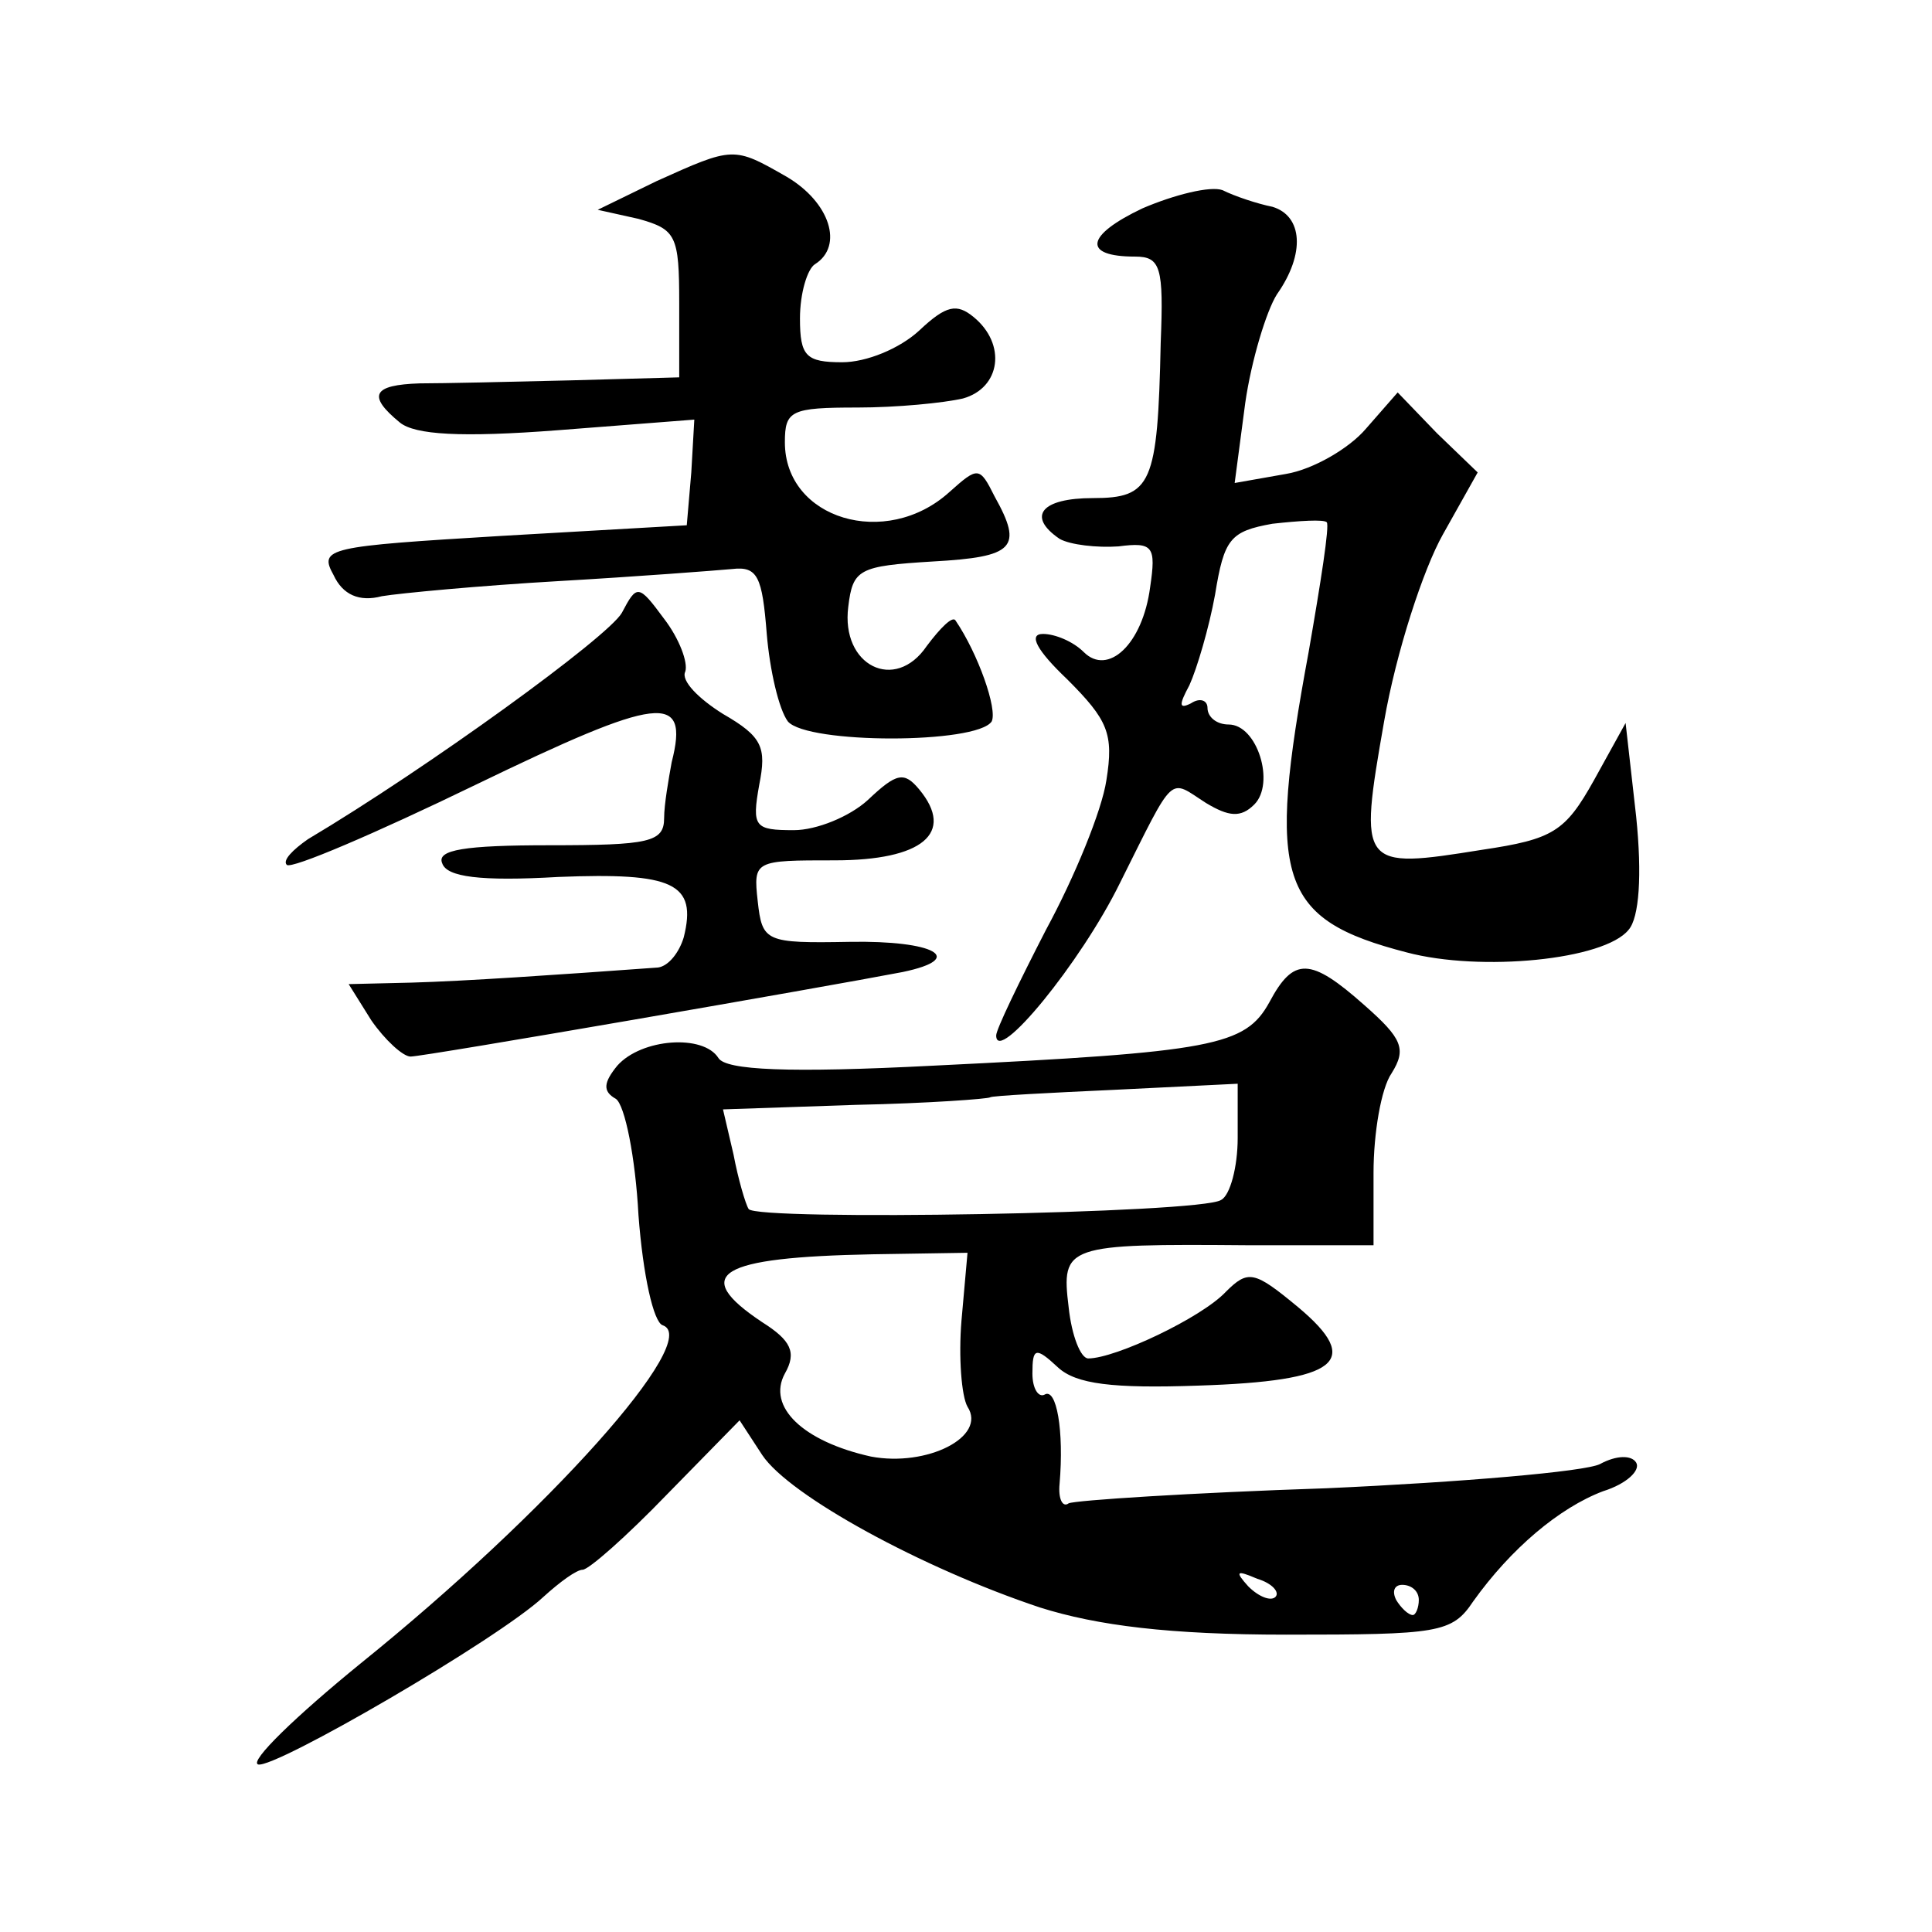 <?xml version="1.0" standalone="no"?>
<!DOCTYPE svg PUBLIC "-//W3C//DTD SVG 20010904//EN"
 "http://www.w3.org/TR/2001/REC-SVG-20010904/DTD/svg10.dtd">
<svg version="1.0" xmlns="http://www.w3.org/2000/svg"
 width="128pt" height="128pt" viewBox="0 0 128 128"
 preserveAspectRatio="xMidYMid meet">
<g transform="translate(0,128) scale(0.1,-0.1)"
fill="#0" stroke="none">
<path d="M435 1160 l-39 -19 27 -6 c25 -7 27 -11 27 -56 l0 -49 -72 -2 c-40 -1
-85 -2 -100 -2 -31 -1 -35 -8 -13 -26 10 -8 40 -10 105 -5 l90 7 -2 -35 -3 -35
-122 -7 c-116 -7 -122 -8 -112 -26 6 -13 17 -18 32 -14 12 2 65 7 117 10 52 3 104
7 115 8 17 2 20 -5 23 -43 2 -24 8 -50 14 -58 13 -15 125 -15 135 0 4 8 -9 45 -24
67 -2 3 -10 -5 -19 -17 -21 -31 -57 -13 -52 26 3 25 7 27 56 30 54 3 60 9 41 43
-10 20 -11 20 -30 3 -42 -38 -109 -18 -109 33 0 21 4 23 48 23 26 0 57 3 70 6 25
7 29 36 7 54 -11 9 -18 8 -36 -9 -13 -12 -35 -21 -51 -21 -24 0 -28 4 -28 29 0
17 5 33 10 36 19 12 10 41 -19 58 -35 20 -35 20 -86 -3z M757 1142 c-38 -18 -40
-32 -5 -32 17 0 19 -7 17 -57 -2 -94 -6 -103 -45 -103 -34 0 -44 -12 -22 -27 7
-4 25 -6 39 -5 23 3 25 0 21 -27 -5 -38 -28 -59 -44 -43 -7 7 -19 12 -27 12 -10
0 -4 -11 16 -30 27 -27 31 -36 26 -67 -3 -20 -21 -64 -40 -99 -18 -35 -33 -66 -33
-70 0 -20 56 48 82 101 37 74 32 69 57 53 15 -9 23 -10 32 -1 14 14 2 53 -17 53
-8 0 -14 5 -14 11 0 5 -5 7 -11 3 -8 -4 -8 -1 -1 12 5 11 13 38 17 60 6 37 10 42
38 47 18 2 34 3 36 1 2 -2 -4 -40 -12 -86 -28 -151 -20 -177 65 -199 49 -13 131
-5 147 15 7 8 9 36 5 75 l-7 62 -21 -38 c-19 -34 -27 -39 -74 -46 -81 -13 -82 -12
-65 85 8 46 26 101 39 124 l23 41 -27 26 -26 27 -21 -24 c-11 -13 -35 -27 -53 -30
l-34 -6 7 53 c4 28 14 61 21 72 19 27 17 52 -3 58 -10 2 -25 7 -33 11 -8 3 -32
-3 -53 -12z M412 874 c-9 -16 -129 -103 -208 -150 -10 -7 -17 -14 -14 -17 3 -3
59 21 125 53 122 59 142 62 130 15 -2 -11 -5 -28 -5 -37 0 -16 -10 -18 -76 -18
-56 0 -75 -3 -71 -12 3 -9 25 -12 77 -9 76 3 92 -4 83 -40 -3 -10 -10 -19 -17 -20
-69 -5 -128 -9 -163 -10 l-42 -1 15 -24 c9 -13 21 -24 26 -24 9 0 274 46 326 56
43 9 21 21 -35 20 -56 -1 -58 0 -61 27 -3 27 -2 27 51 27 58 0 80 18 56 47 -10
12 -15 11 -34 -7 -12 -11 -34 -20 -49 -20 -26 0 -28 2 -23 30 5 25 2 32 -24 47
-16 10 -28 22 -25 28 2 6 -4 22 -14 35 -17 23 -18 23 -28 4z M841 616 c-16 -29
-37 -33 -222 -42 -97 -5 -138 -3 -143 5 -10 16 -51 13 -67 -5 -9 -11 -10 -17 -1
-22 6 -4 13 -39 15 -77 3 -40 10 -71 16 -73 27 -9 -76 -124 -200 -224 -43 -35 -74
-65 -68 -67 11 -3 159 83 189 111 11 10 22 18 26 18 4 0 29 22 56 50 l48 49 15
-23 c18 -27 106 -75 184 -101 38 -12 86 -18 163 -18 101 0 110 1 124 22 25 35 57
62 86 73 16 5 25 14 22 19 -3 5 -13 5 -24 -1 -10 -5 -92 -12 -181 -16 -90 -3 -167
-8 -171 -10 -4 -3 -7 3 -6 13 3 35 -2 64 -10 59 -4 -2 -8 4 -8 14 0 17 2 18 17
4 12 -11 36 -14 93 -12 93 3 109 16 66 52 -29 24 -33 25 -48 10 -16 -17 -73 -44
-91 -44 -5 0 -11 15 -13 34 -5 41 -2 42 119 41 l83 0 0 48 c0 26 5 56 12 66 10
16 7 23 -18 45 -36 32 -47 32 -63 2z m-21 -90 c0 -19 -5 -38 -11 -41 -13 -9 -308
-14 -313 -6 -2 3 -7 20 -10 36 l-7 30 88 3 c48 1 88 4 89 5 1 1 39 3 83 5 l81 4
0 -36z m-183 -121 c-2 -24 0 -50 4 -57 13 -20 -27 -40 -64 -33 -45 10 -69 33 -57
55 8 14 4 22 -15 34 -48 32 -29 43 73 45 l63 1 -4 -45z m208 -183 c-3 -3 -11 0
-18 7 -9 10 -8 11 6 5 10 -3 15 -9 12 -12z m95 -2 c0 -5 -2 -10 -4 -10 -3 0 -8
5 -11 10 -3 6 -1 10 4 10 6 0 11 -4 11 -10z"/>
</g>
</svg>
